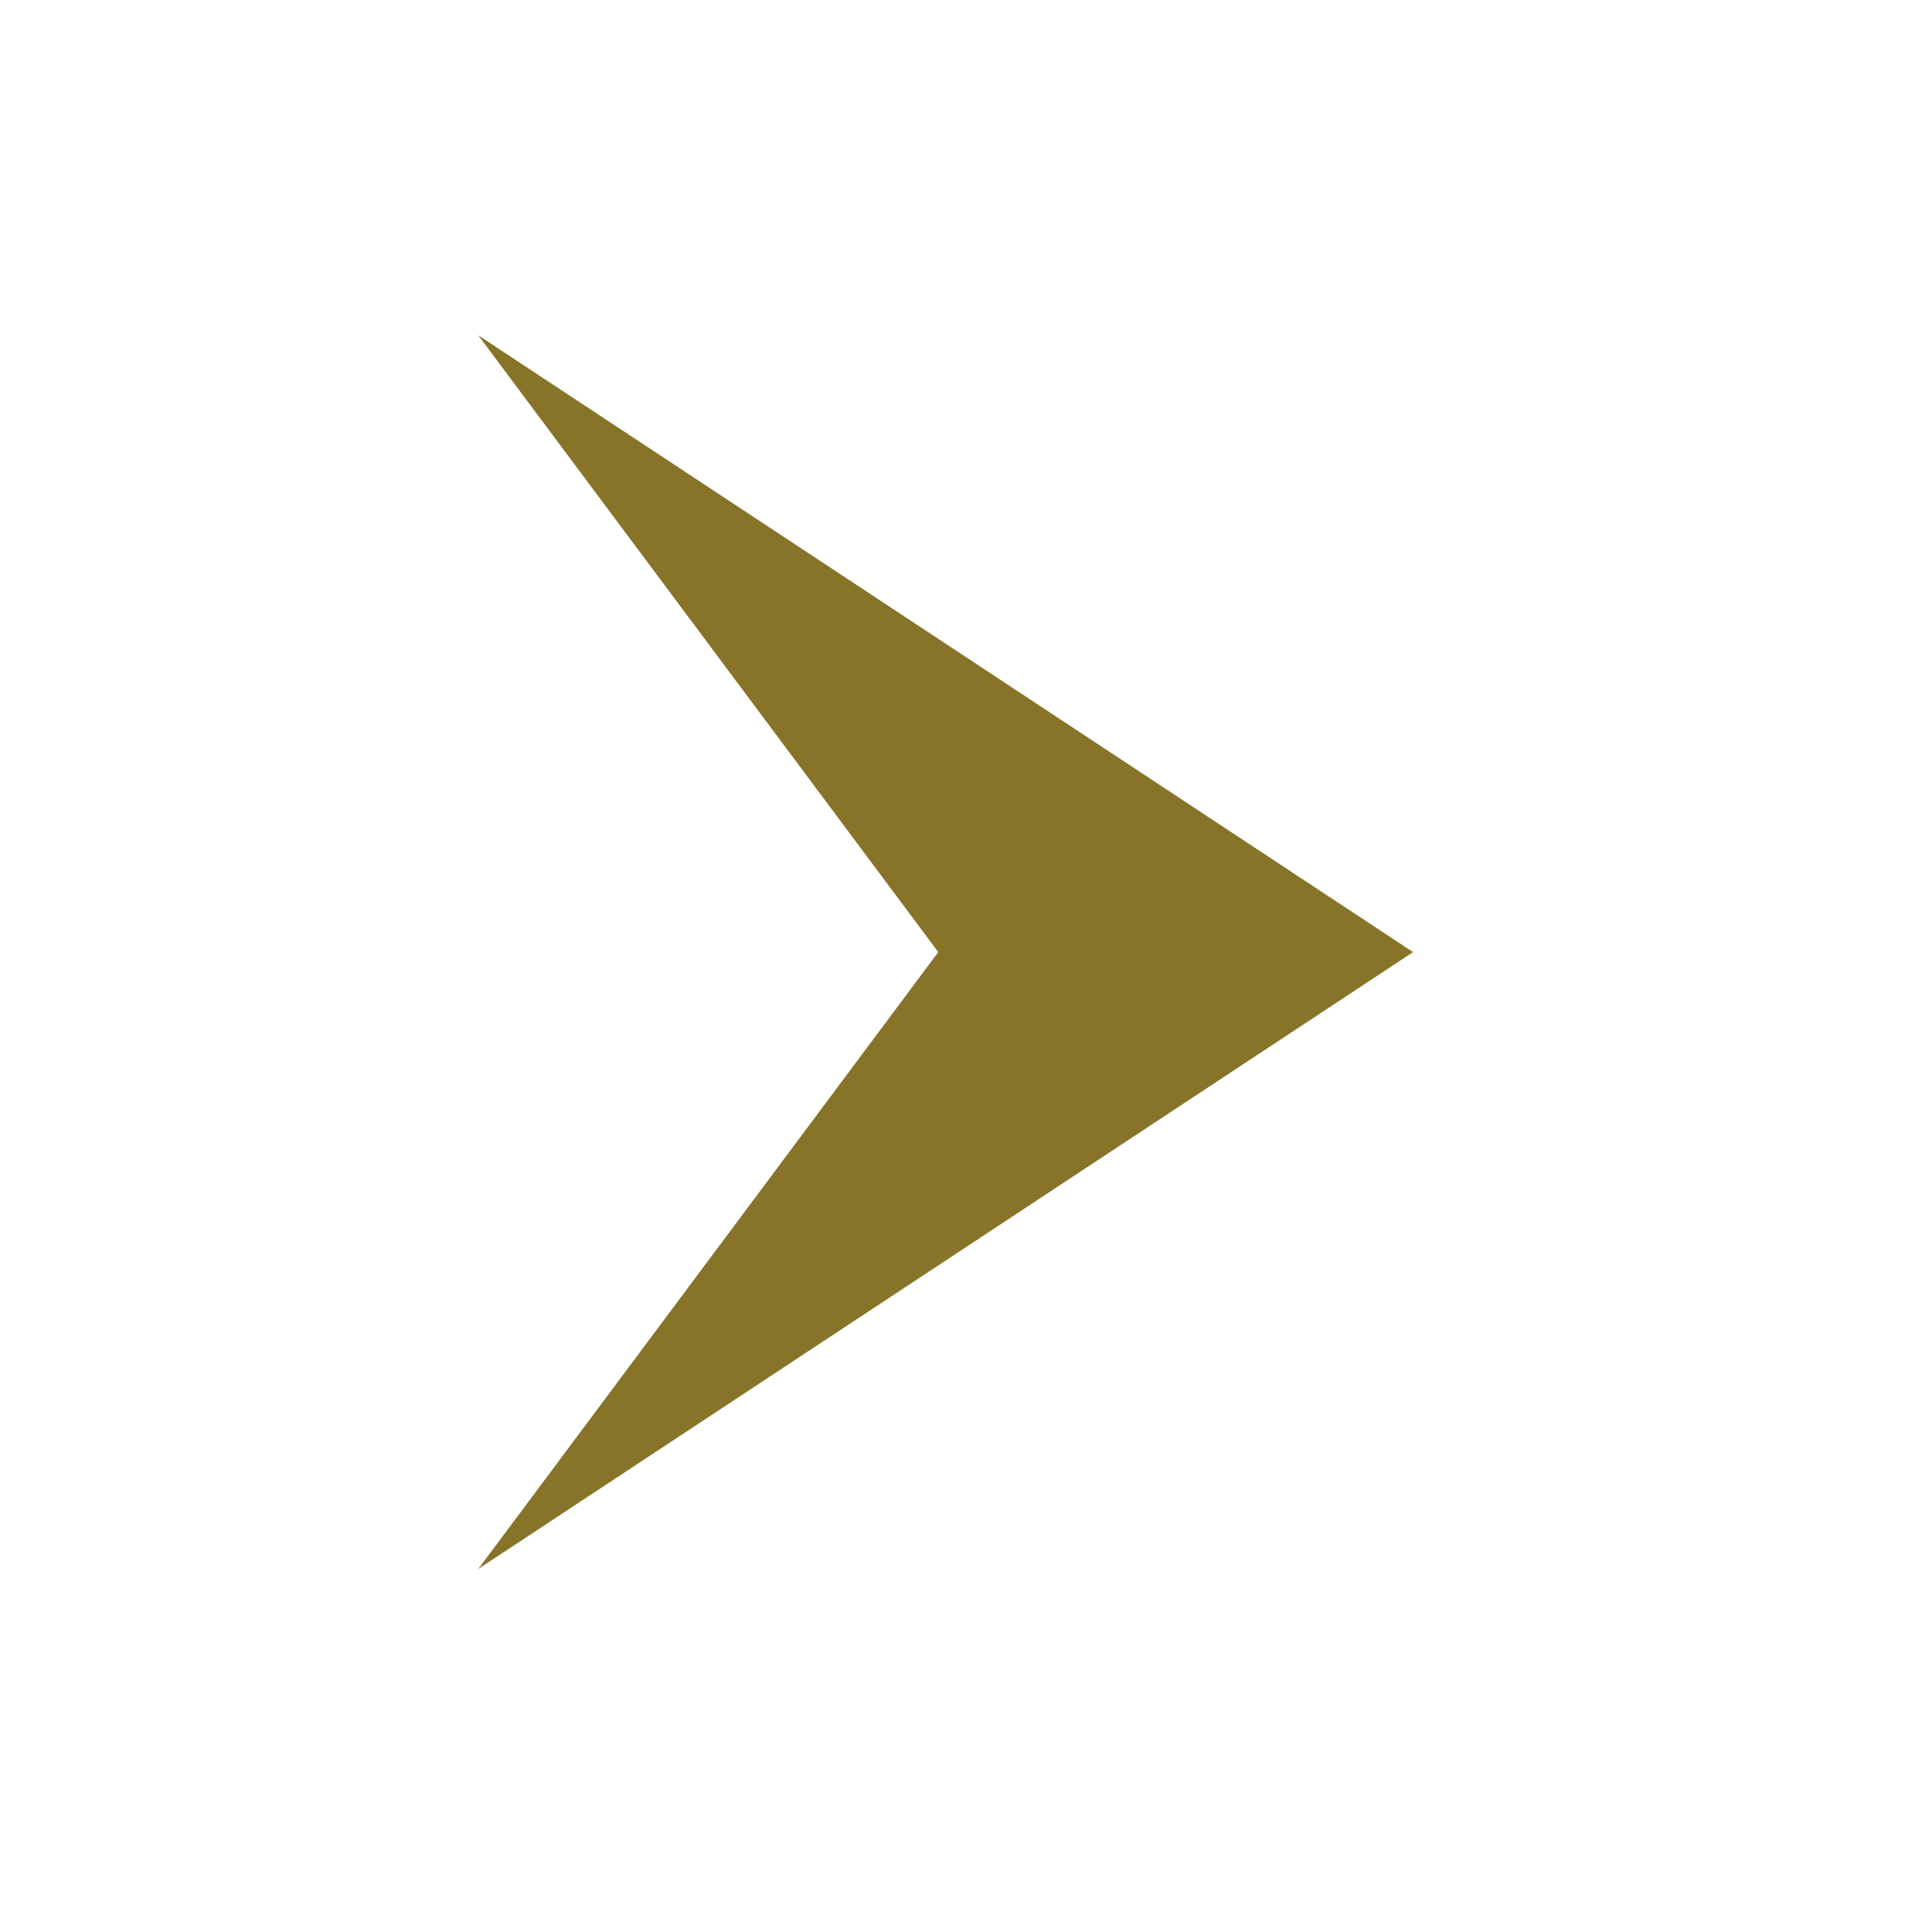 <svg width="37" height="37" viewBox="0 0 37 37" fill="none" xmlns="http://www.w3.org/2000/svg">
<path fill-rule="evenodd" clip-rule="evenodd" d="M9.159 30.048L27.062 18.234L9.159 6.421L17.969 18.234L9.159 30.048Z" fill="#877429"/>
</svg>
